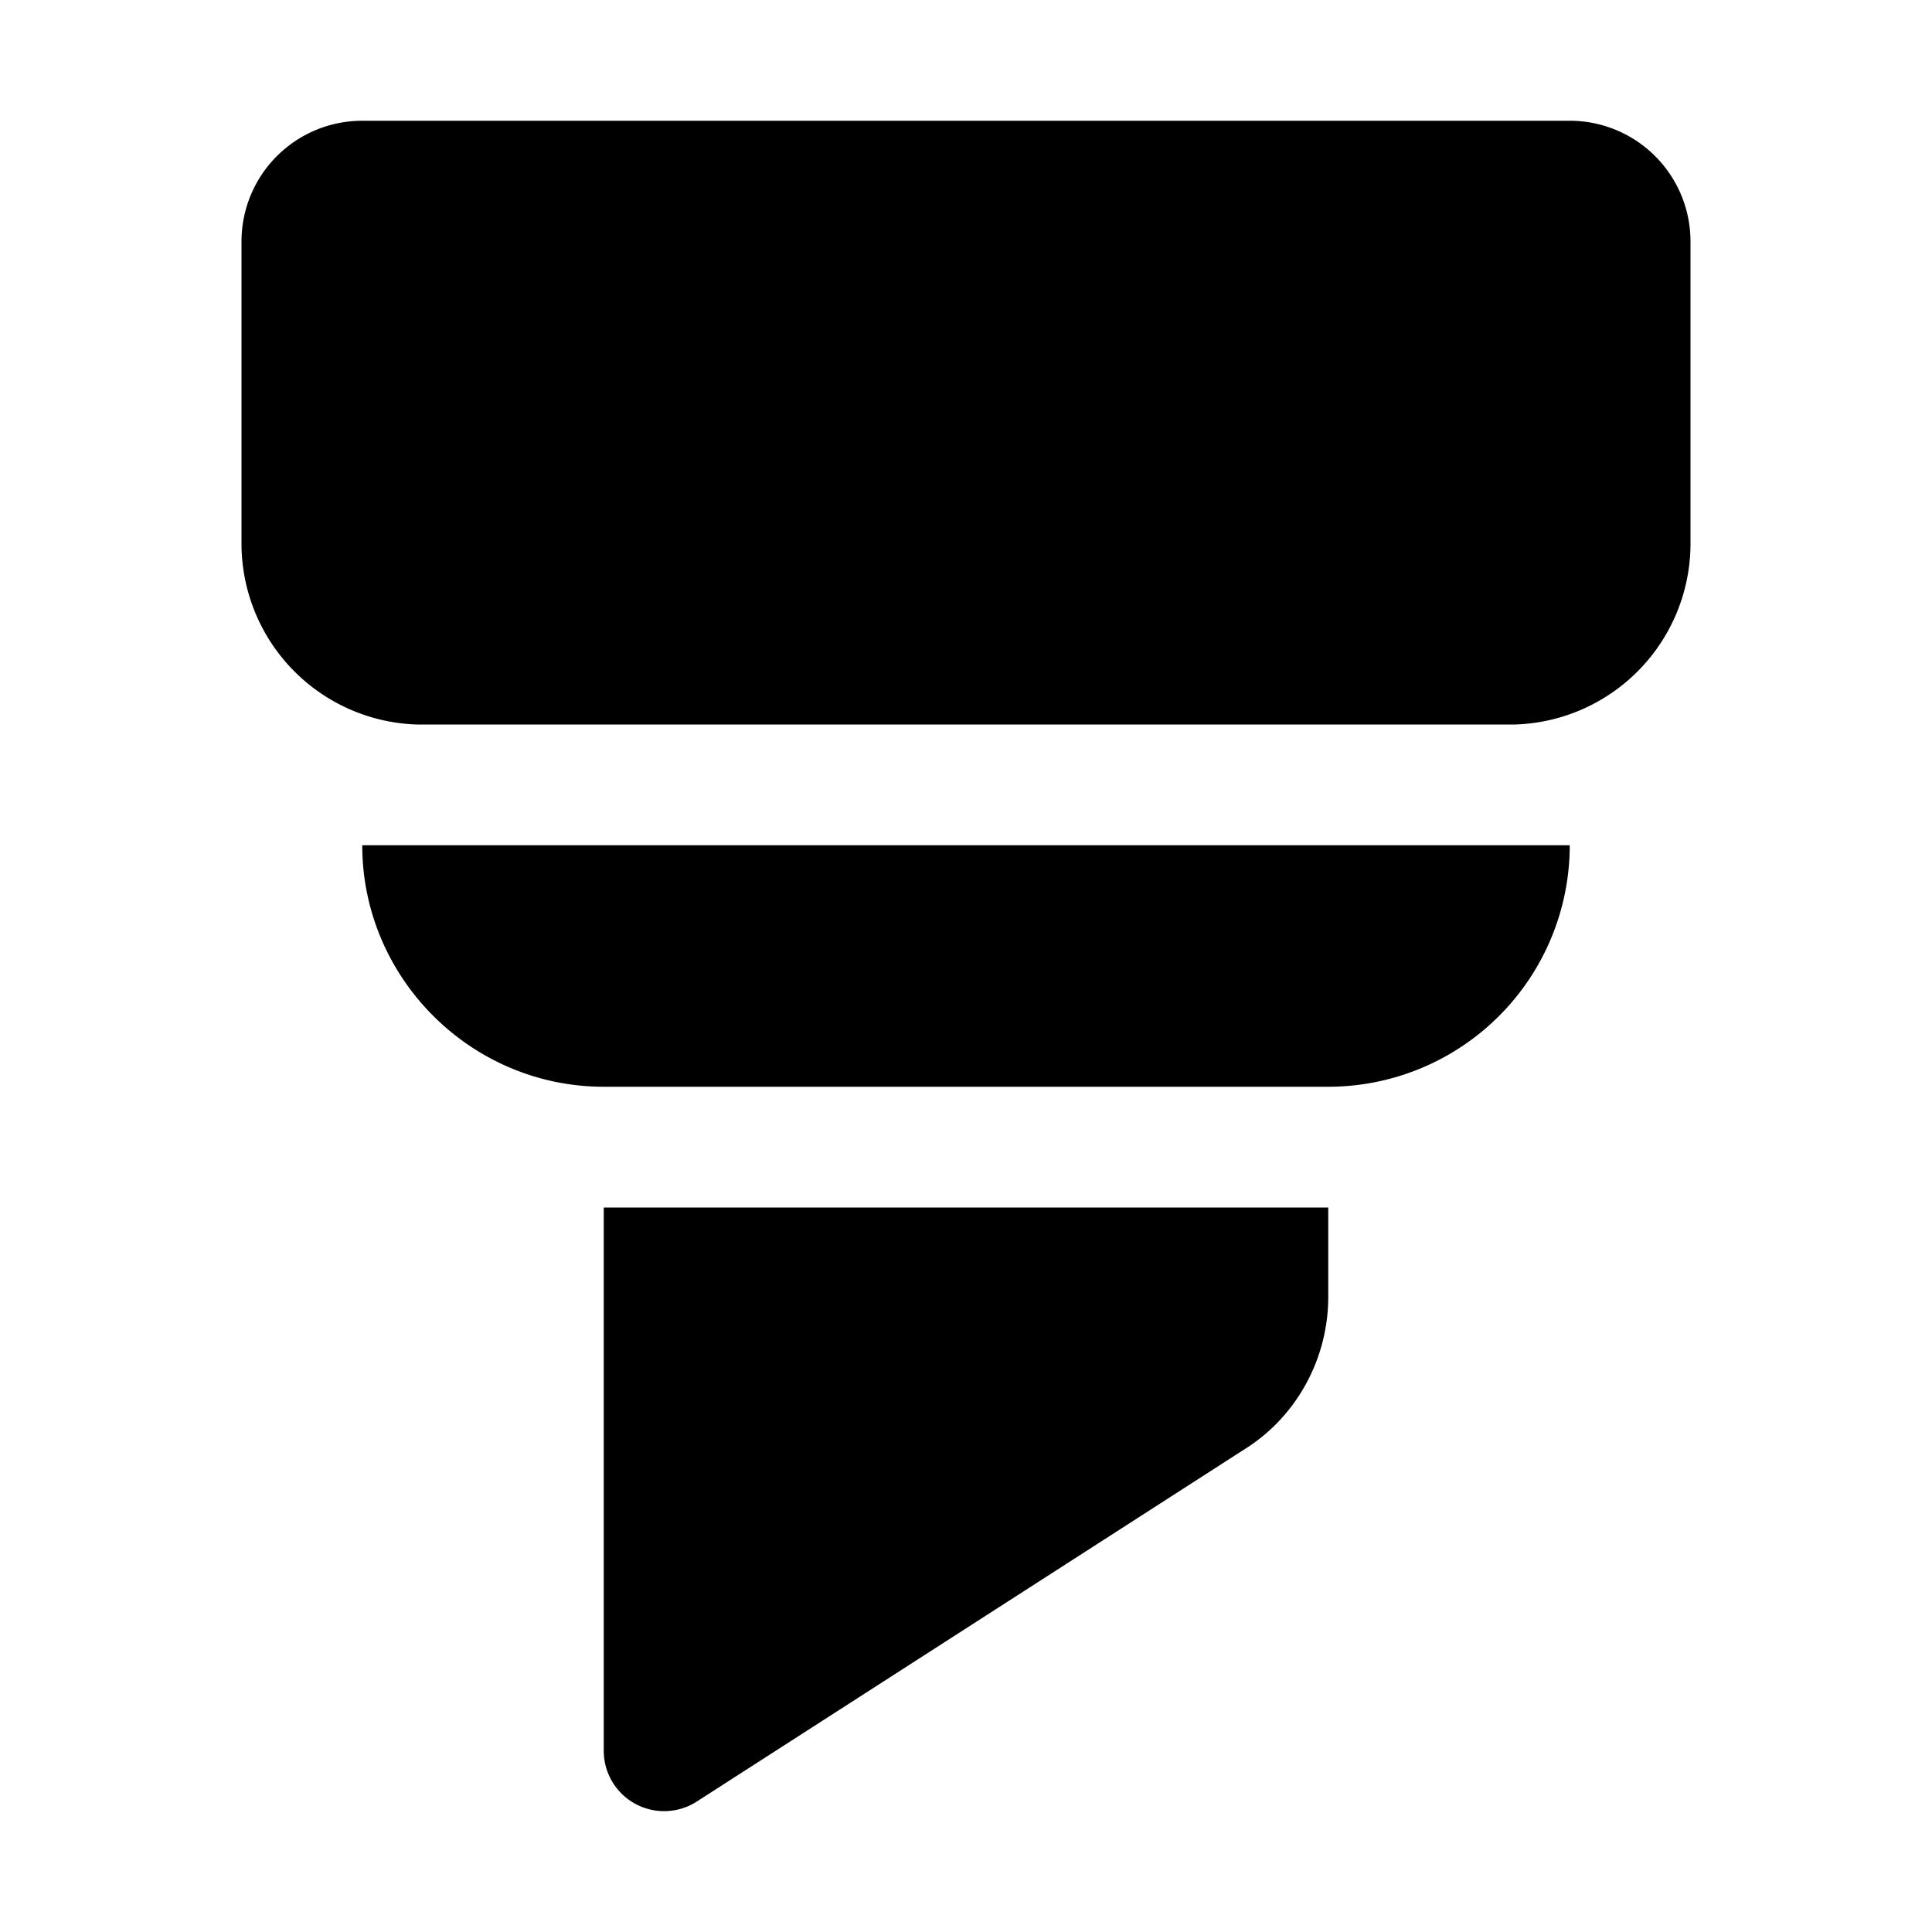 <svg width="16" height="16" viewBox="0 0 16 16" xmlns="http://www.w3.org/2000/svg"><path d="M3 1a1 1 0 0 0-1 1v2.5A1.5 1.5 0 0 0 3.45 6h.1-.05 9a.5.5 0 0 0-.05 0h.1A1.5 1.5 0 0 0 14 4.5V2a1 1 0 0 0-1-1H3Zm0 6c0 1.1.9 2 2 2h6a2 2 0 0 0 2-2H3Zm2 7.5V10h6v.74c0 .51-.26.99-.69 1.26l-4.54 2.92A.5.5 0 0 1 5 14.5Z"/></svg>